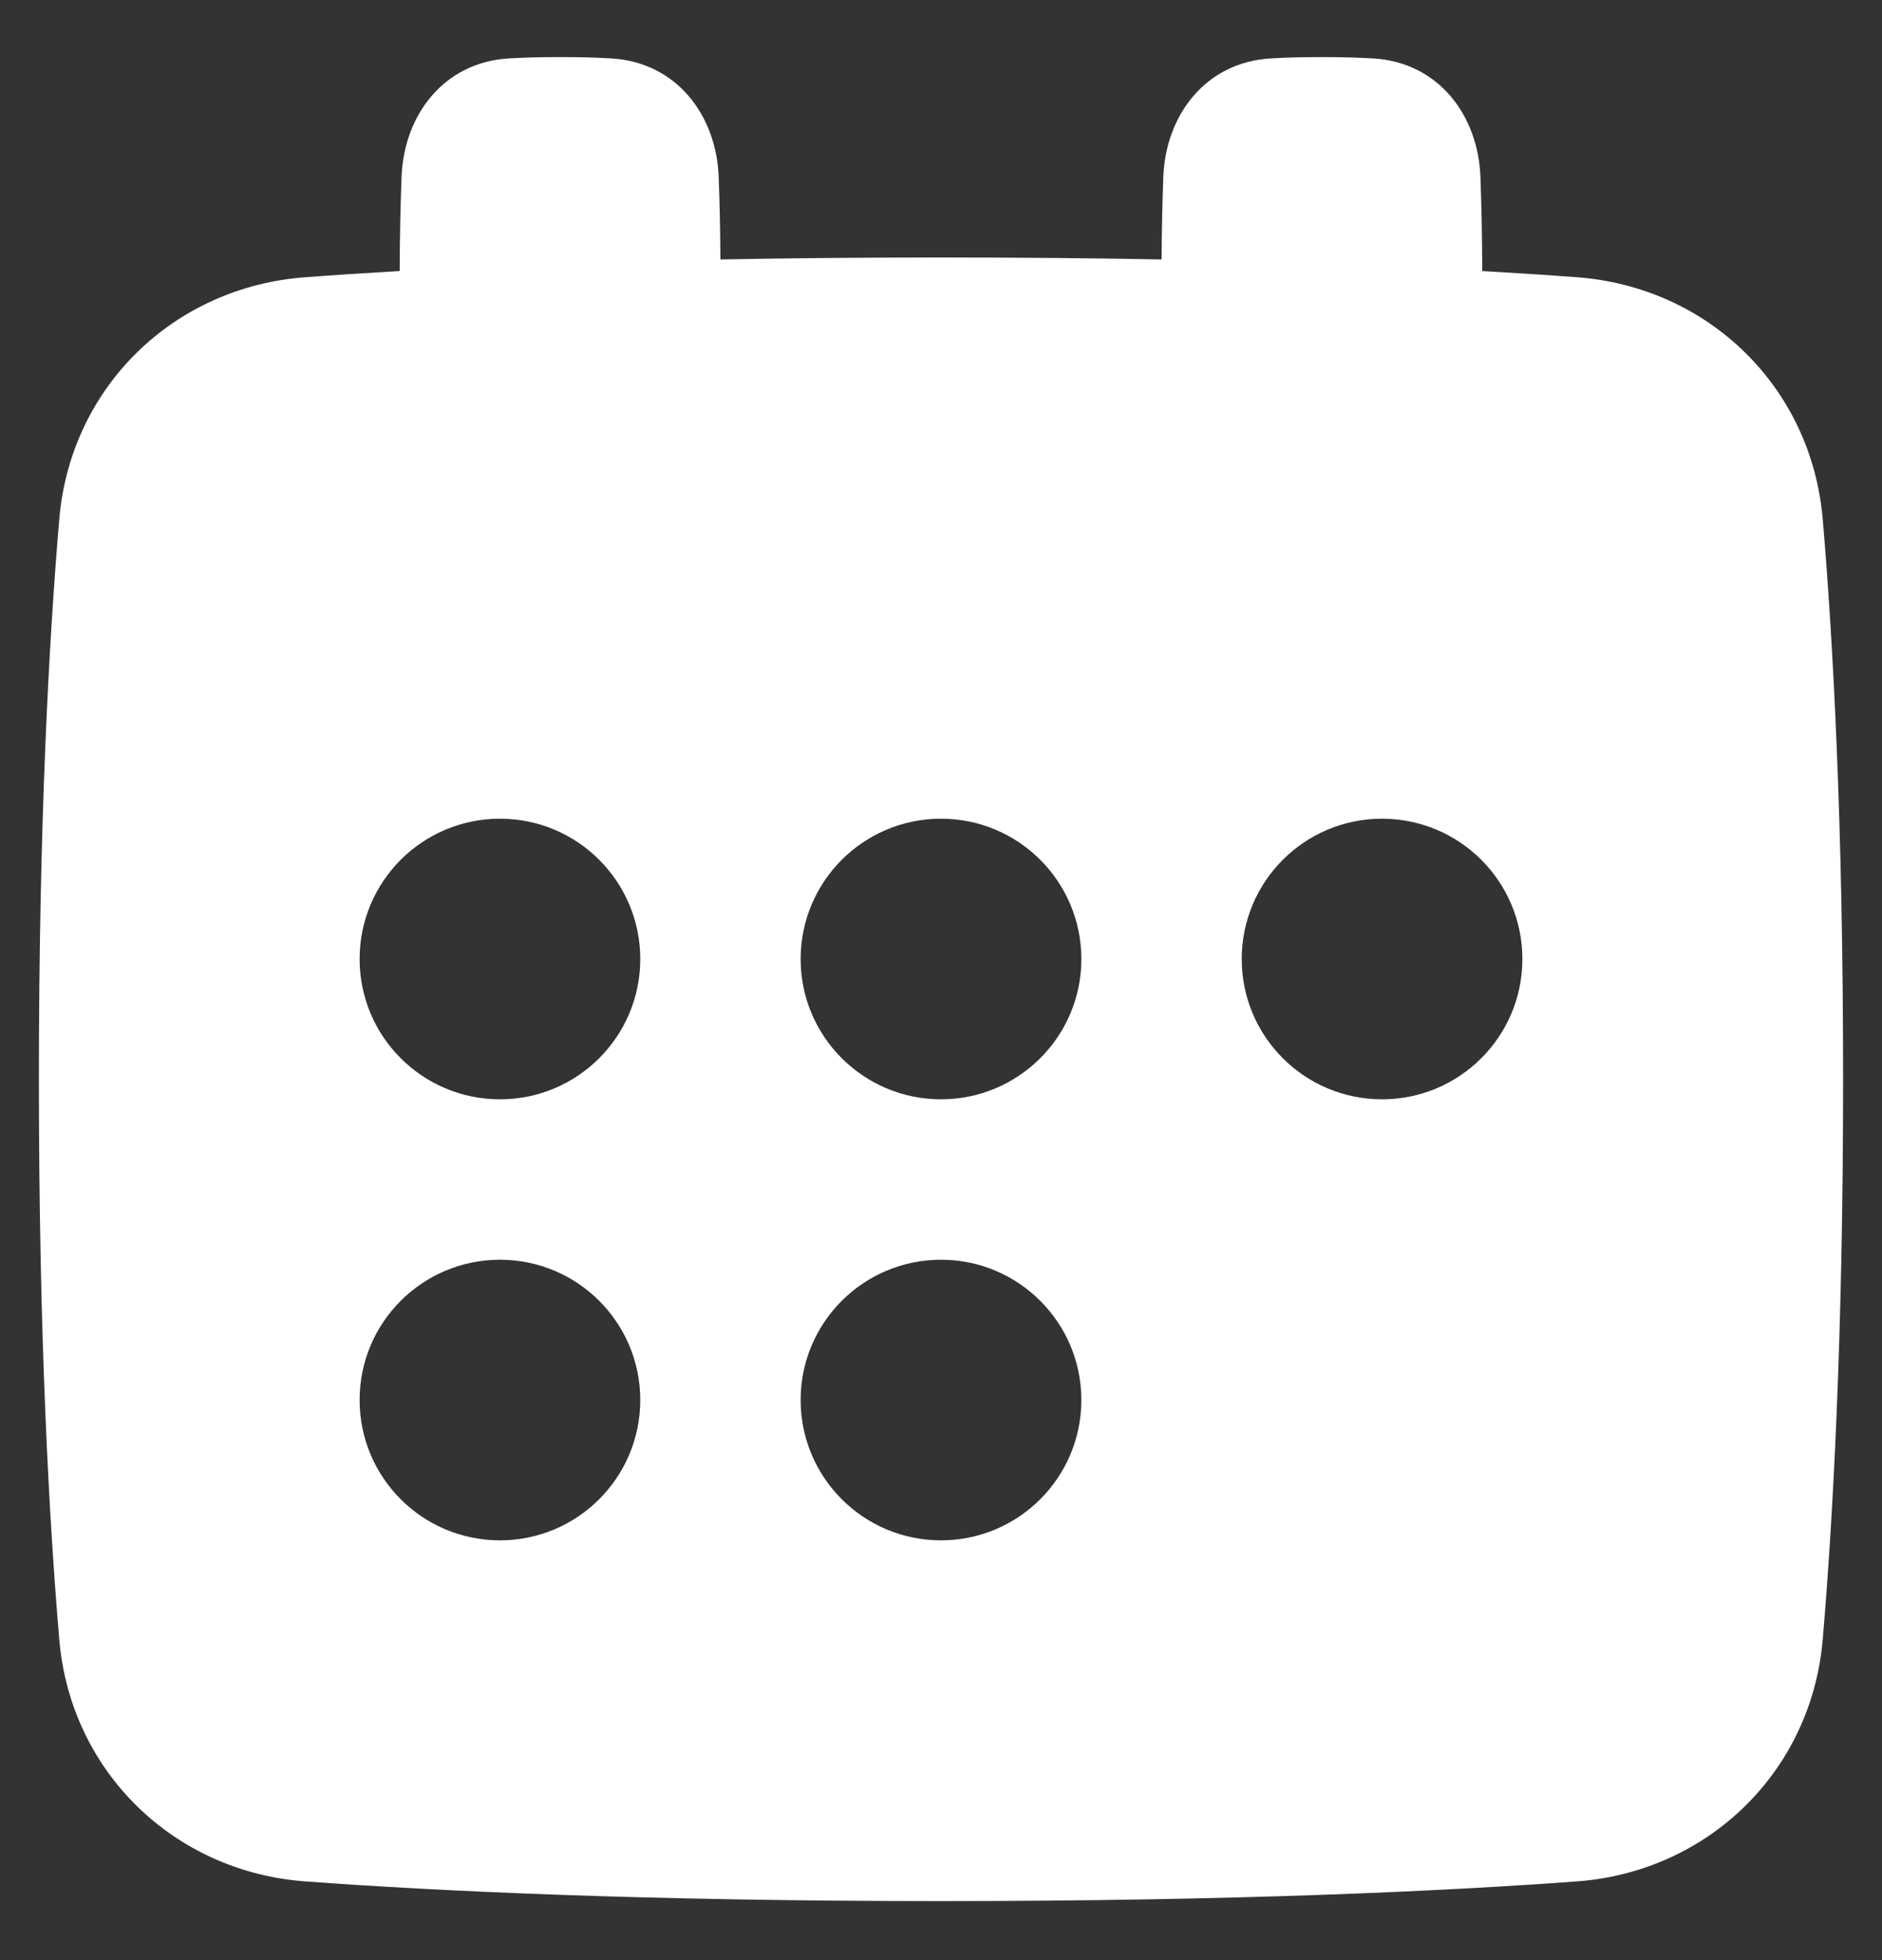 <svg xmlns="http://www.w3.org/2000/svg" width="24" height="25" viewBox="0 0 24 25" fill="none"><rect x="0" y="0" width="24" height="25" fill="#333333" stroke="none"/><g clip-path="url(#clip0_2571_1319)"><path fill-rule="evenodd" clip-rule="evenodd" d="M18.879 2.257C18.892 2.594 18.901 2.998 18.902 3.457C19.349 3.483 19.75 3.509 20.107 3.536C21.782 3.659 23.099 4.934 23.244 6.62C23.374 8.146 23.504 10.489 23.504 13.766C23.504 17.043 23.374 19.386 23.244 20.912C23.099 22.597 21.782 23.873 20.107 23.996C18.436 24.119 15.783 24.247 12 24.247C8.217 24.247 5.564 24.119 3.893 23.996C2.218 23.873 0.9 22.597 0.756 20.912C0.626 19.386 0.496 17.043 0.496 13.766C0.496 10.489 0.626 8.146 0.756 6.62C0.9 4.934 2.218 3.659 3.893 3.536C4.249 3.509 4.65 3.483 5.097 3.457C5.098 2.998 5.108 2.594 5.121 2.257C5.149 1.478 5.65 0.795 6.489 0.745C6.678 0.734 6.894 0.728 7.143 0.728C7.391 0.728 7.608 0.734 7.796 0.745C8.635 0.795 9.136 1.478 9.165 2.257C9.176 2.557 9.185 2.911 9.187 3.309C10.045 3.293 10.981 3.284 12 3.284C13.019 3.284 13.955 3.293 14.813 3.309C14.815 2.911 14.824 2.557 14.835 2.257C14.864 1.478 15.365 0.795 16.204 0.745C16.392 0.734 16.609 0.728 16.857 0.728C17.106 0.728 17.322 0.734 17.511 0.745C18.35 0.795 18.851 1.478 18.879 2.257ZM6.376 10.442C5.387 10.442 4.586 11.243 4.586 12.232C4.586 13.22 5.387 14.021 6.376 14.021C7.364 14.021 8.165 13.22 8.165 12.232C8.165 11.243 7.364 10.442 6.376 10.442ZM6.376 16.067C5.387 16.067 4.586 16.868 4.586 17.856C4.586 18.845 5.387 19.646 6.376 19.646C7.364 19.646 8.165 18.845 8.165 17.856C8.165 16.868 7.364 16.067 6.376 16.067ZM15.835 12.232C15.835 11.243 16.636 10.442 17.624 10.442C18.613 10.442 19.414 11.243 19.414 12.232C19.414 13.22 18.613 14.021 17.624 14.021C16.636 14.021 15.835 13.22 15.835 12.232ZM12 10.442C11.012 10.442 10.21 11.243 10.21 12.232C10.21 13.22 11.012 14.021 12 14.021C12.988 14.021 13.79 13.22 13.79 12.232C13.79 11.243 12.988 10.442 12 10.442ZM10.21 17.856C10.21 16.868 11.012 16.067 12 16.067C12.988 16.067 13.79 16.868 13.79 17.856C13.79 18.845 12.988 19.646 12 19.646C11.012 19.646 10.21 18.845 10.21 17.856Z" fill="white"></path></g><defs><clipPath id="clip0_2571_1319"><rect width="24" height="24" fill="white" transform="translate(0 0.487)"></rect></clipPath></defs></svg>